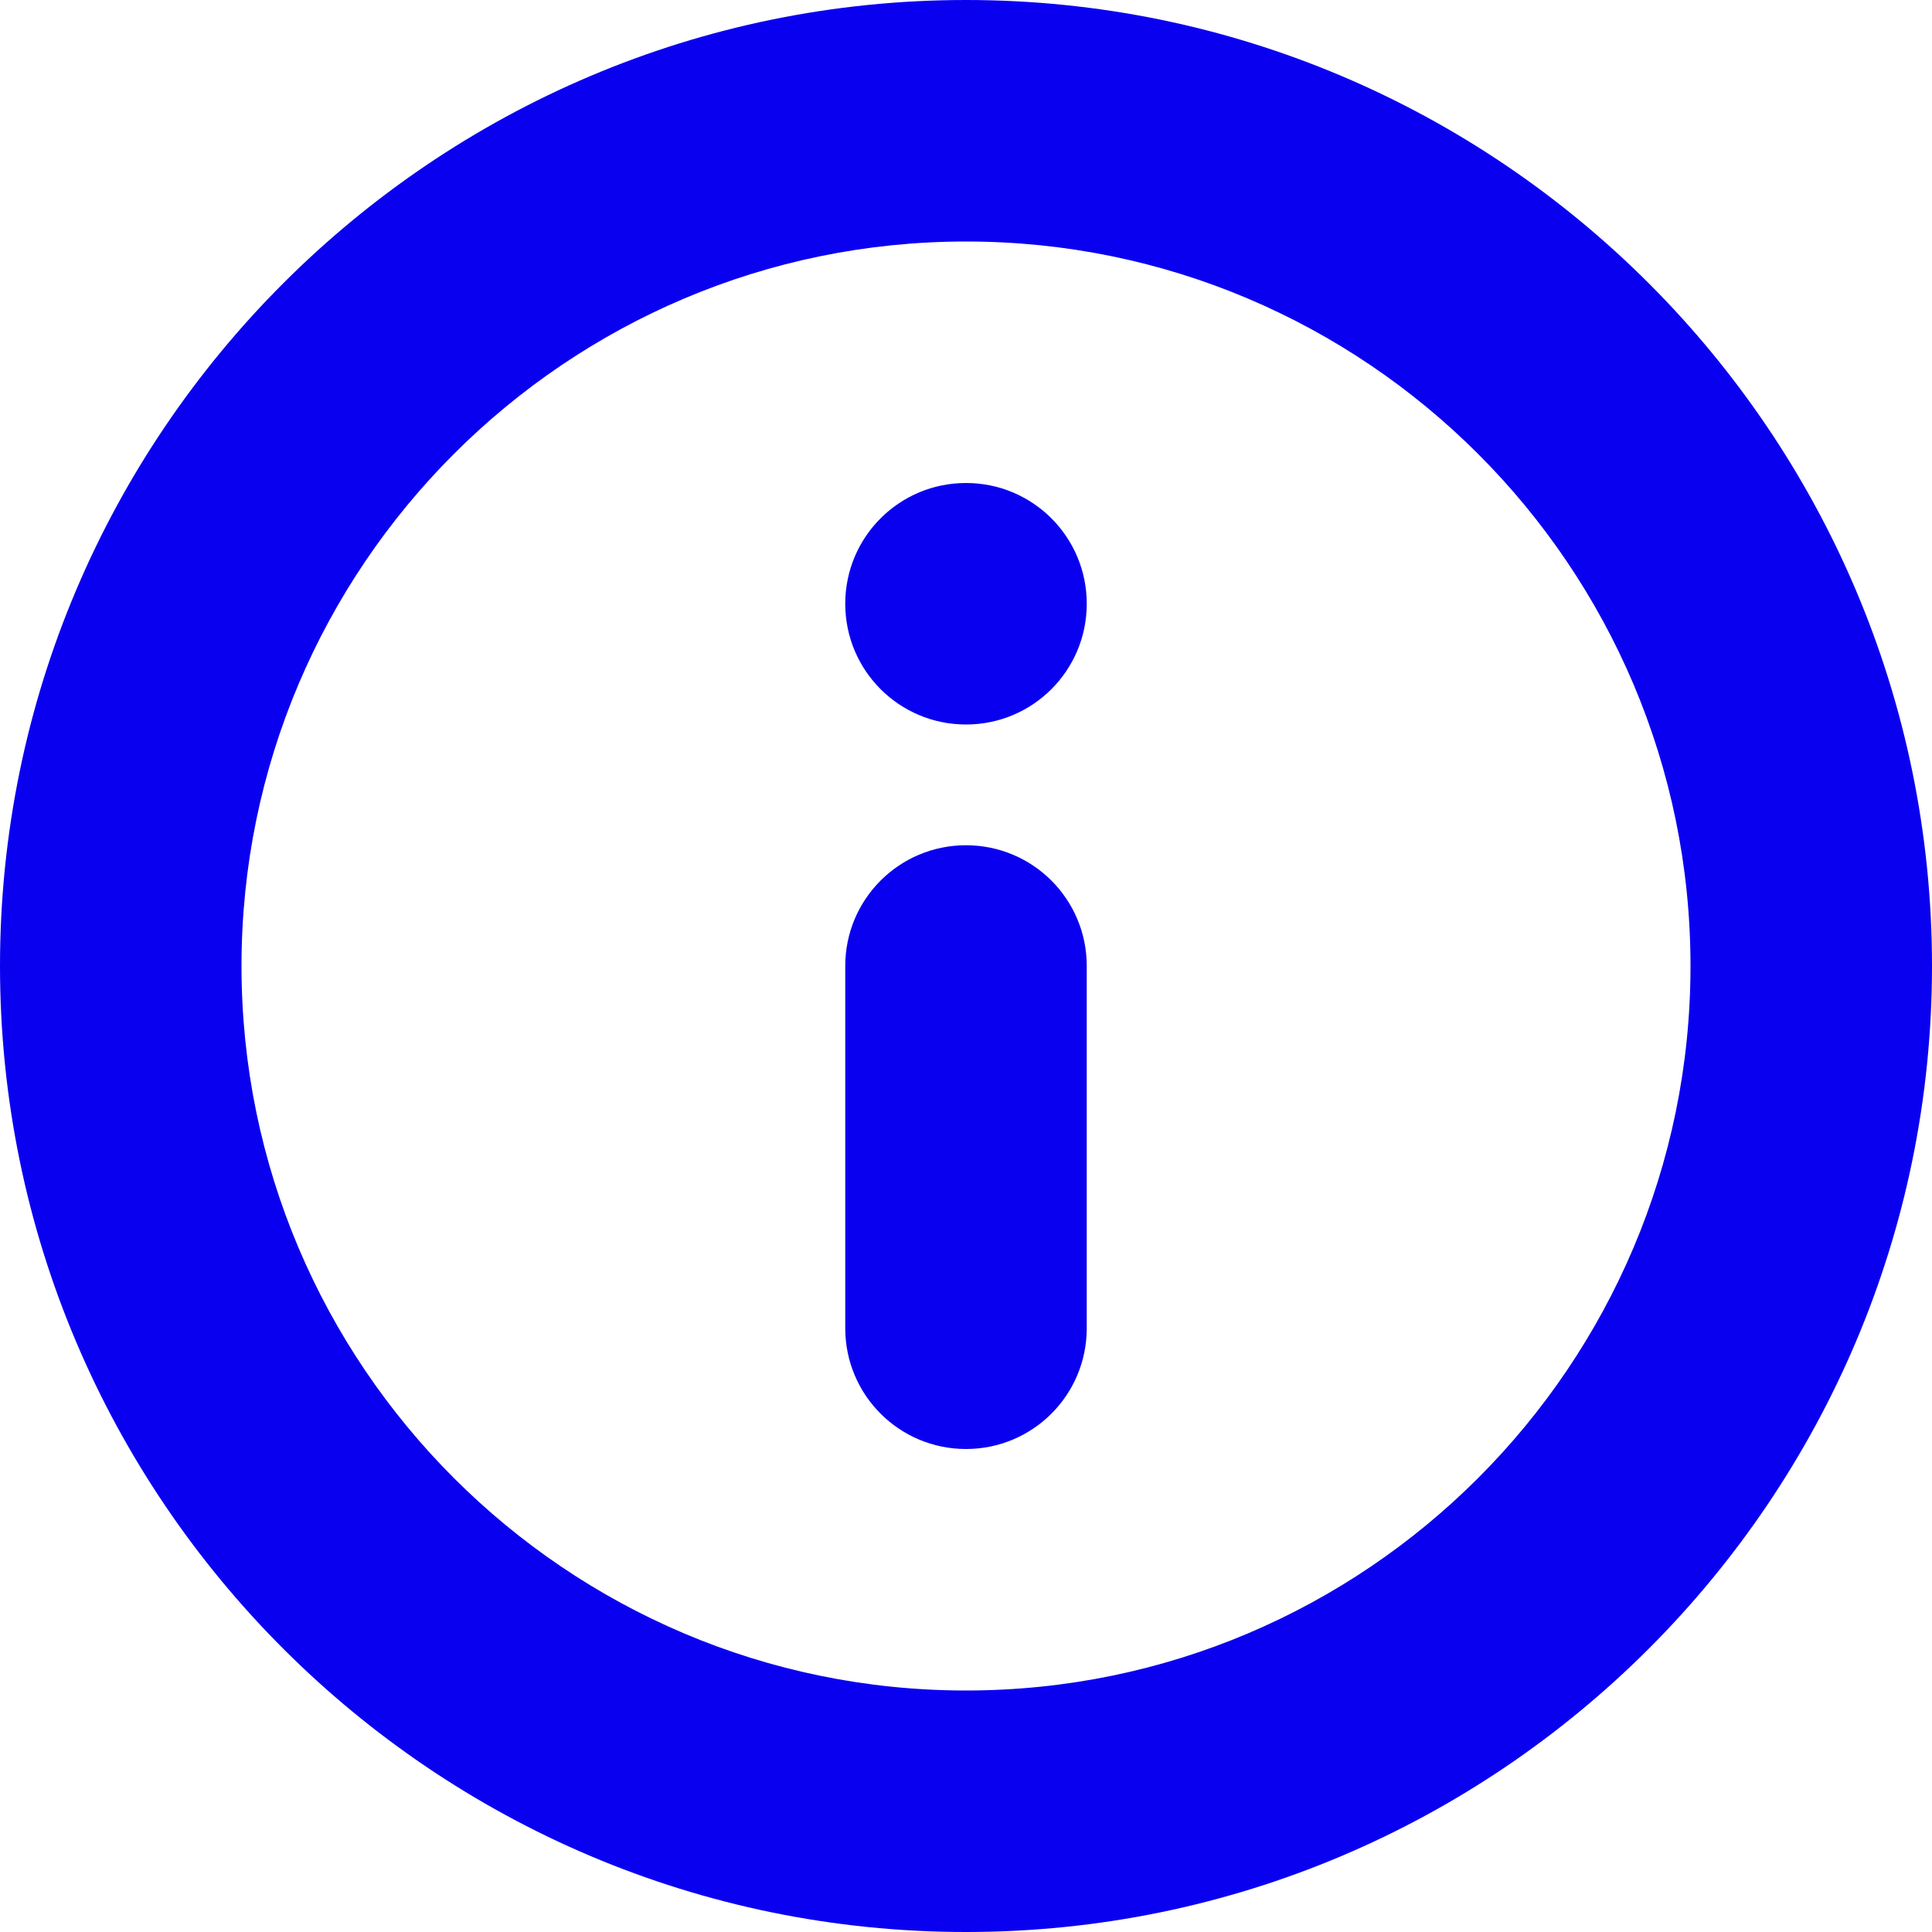 <?xml version="1.0" encoding="UTF-8"?>
<svg width="16px" height="16px" viewBox="0 0 16 16" version="1.1" xmlns="http://www.w3.org/2000/svg" xmlns:xlink="http://www.w3.org/1999/xlink">
    <!-- Generator: sketchtool 48.1 (47250) - http://www.bohemiancoding.com/sketch -->
    <title>70265821-745E-4D71-80E2-8BC8D26770A6</title>
    <desc>Created with sketchtool.</desc>
    <defs>
        <path d="M9,11 C9,10.447 8.553,10 8,10 C7.447,10 7,10.447 7,11 C7,11.553 7.447,12 8,12 C8.553,12 9,11.553 9,11 M9,8 L9,5 C9,4.447 8.553,4 8,4 C7.447,4 7,4.447 7,5 L7,8 C7,8.553 7.447,9 8,9 C8.553,9 9,8.553 9,8 M8,2 C4.691,2 2,4.691 2,8 C2,11.309 4.691,14 8,14 C11.309,14 14,11.309 14,8 C14,4.691 11.309,2 8,2 M8,16 C3.589,16 -1.26346145e-15,12.411 -1.83078039e-16,8 C8.97305367e-16,3.589 3.589,-8.97305367e-16 8,1.83078039e-16 C12.411,1.26346145e-15 16,3.589 16,8 C16,12.411 12.411,16 8,16" id="path-1"></path>
    </defs>
    <g id="Icons-regular" stroke="none" stroke-width="1" fill="none" fill-rule="evenodd" transform="translate(-228, -180)">
        <g id="icon/tiny/info/" transform="translate(228, 180)">
            <mask id="mask-2" fill="white">
                <use xlink:href="#path-1"></use>
            </mask>
            <use id="Page-1" fill="#0A00F0" fill-rule="evenodd" opacity="0.9" transform="translate(8, 8) rotate(-180) translate(-8, -8) " xlink:href="#path-1"></use>
        </g>
    </g>
</svg>